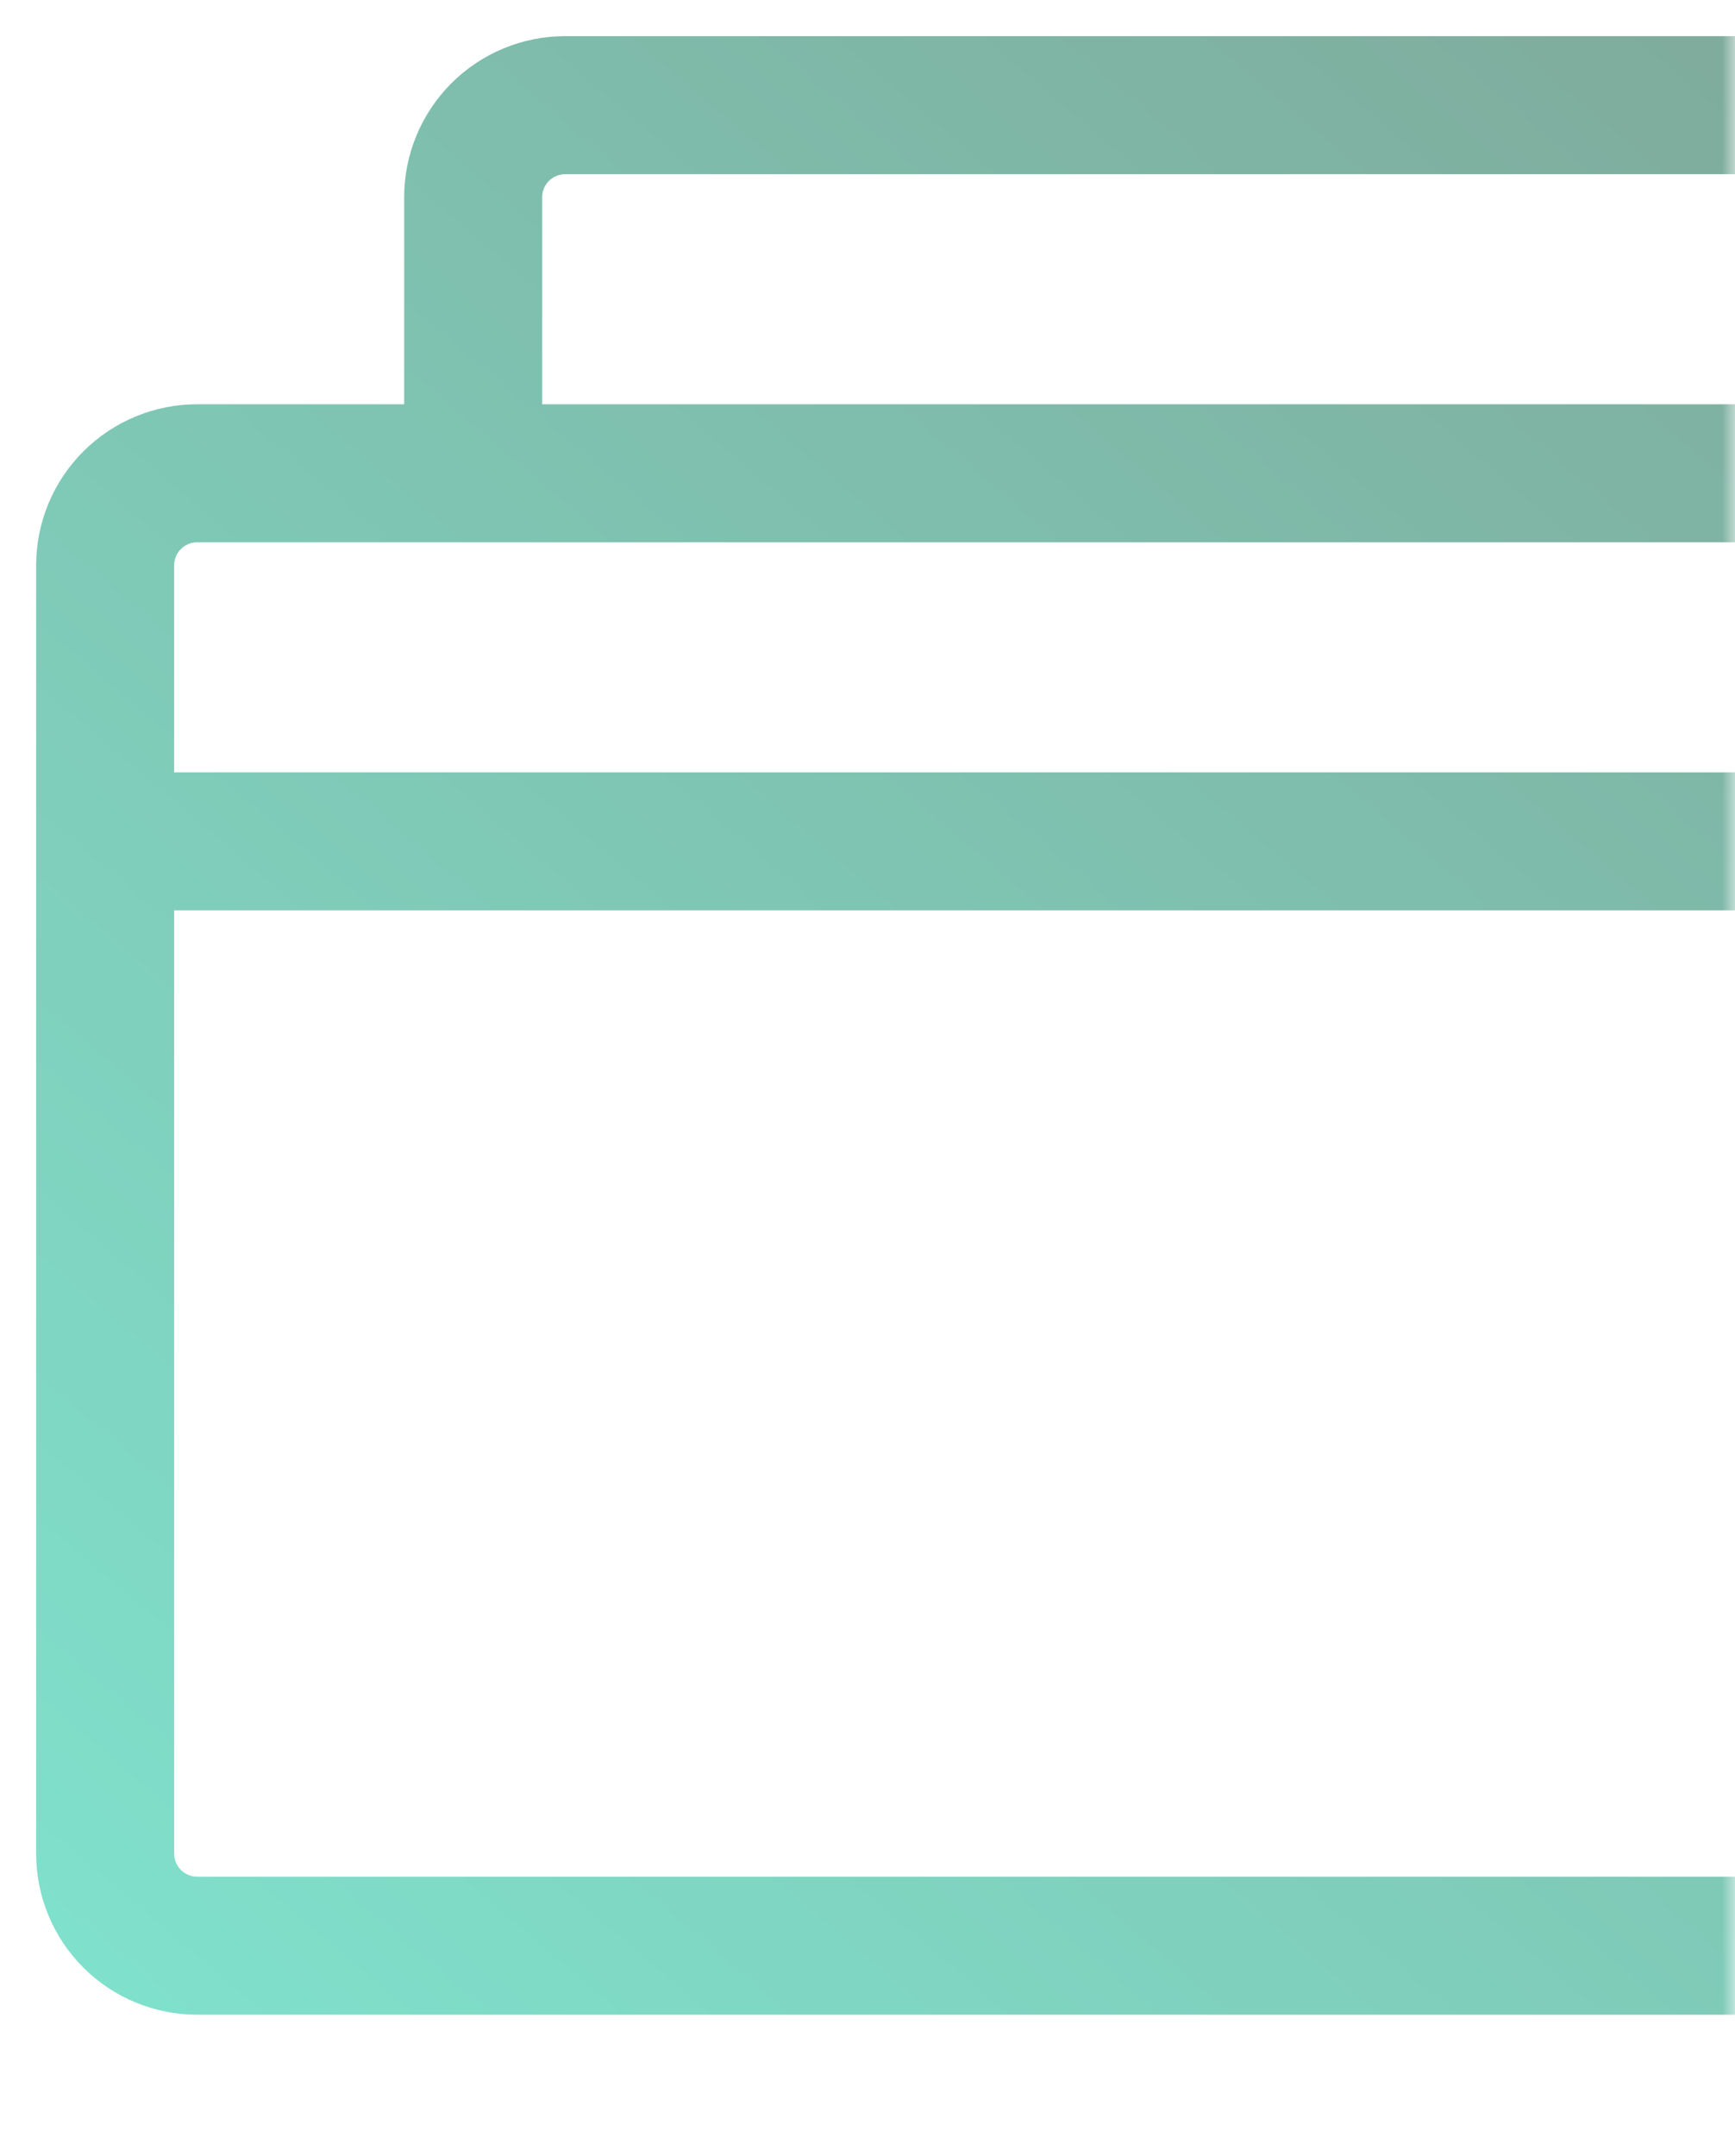 <svg width="66" height="82" viewBox="0 0 66 82" fill="none" xmlns="http://www.w3.org/2000/svg">
<mask id="mask0_4085_5319" style="mask-type:alpha" maskUnits="userSpaceOnUse" x="0" y="0" width="66" height="82">
<rect width="66" height="82" fill="#D9D9D9"/>
</mask>
<g mask="url(#mask0_4085_5319)">
<path d="M84.5 1.375H21.5C19.875 1.375 18.318 2.02 17.169 3.169C16.02 4.318 15.375 5.876 15.375 7.5V15.375H7.5C5.876 15.375 4.318 16.02 3.169 17.169C2.02 18.318 1.375 19.875 1.375 21.5V70.5C1.375 72.124 2.02 73.682 3.169 74.831C4.318 75.98 5.876 76.625 7.5 76.625H70.5C72.124 76.625 73.682 75.98 74.831 74.831C75.98 73.682 76.625 72.124 76.625 70.5V62.625H84.5C86.124 62.625 87.682 61.98 88.831 60.831C89.98 59.682 90.625 58.124 90.625 56.5V7.5C90.625 5.876 89.98 4.318 88.831 3.169C87.682 2.02 86.124 1.375 84.5 1.375ZM7.5 20.625H70.5C70.732 20.625 70.955 20.717 71.119 20.881C71.283 21.045 71.375 21.268 71.375 21.5V29.375H6.625V21.5C6.625 21.268 6.717 21.045 6.881 20.881C7.045 20.717 7.268 20.625 7.5 20.625ZM71.375 70.5C71.375 70.732 71.283 70.955 71.119 71.119C70.955 71.283 70.732 71.375 70.5 71.375H7.5C7.268 71.375 7.045 71.283 6.881 71.119C6.717 70.955 6.625 70.732 6.625 70.5V34.625H71.375V70.5ZM85.375 56.5C85.375 56.732 85.283 56.955 85.119 57.119C84.955 57.283 84.732 57.375 84.5 57.375H76.625V21.5C76.625 19.875 75.98 18.318 74.831 17.169C73.682 16.02 72.124 15.375 70.5 15.375H20.625V7.5C20.625 7.268 20.717 7.045 20.881 6.881C21.045 6.717 21.268 6.625 21.5 6.625H84.5C84.732 6.625 84.955 6.717 85.119 6.881C85.283 7.045 85.375 7.268 85.375 7.5V56.5Z" fill="url(#paint0_linear_4085_5319)" fill-opacity="0.5"/>
</g>
<defs>
<linearGradient id="paint0_linear_4085_5319" x1="68" y1="1" x2="3.5" y2="77" gradientUnits="userSpaceOnUse">
<stop stop-color="#005739"/>
<stop offset="1" stop-color="#00C49A"/>
</linearGradient>
</defs>
</svg>
